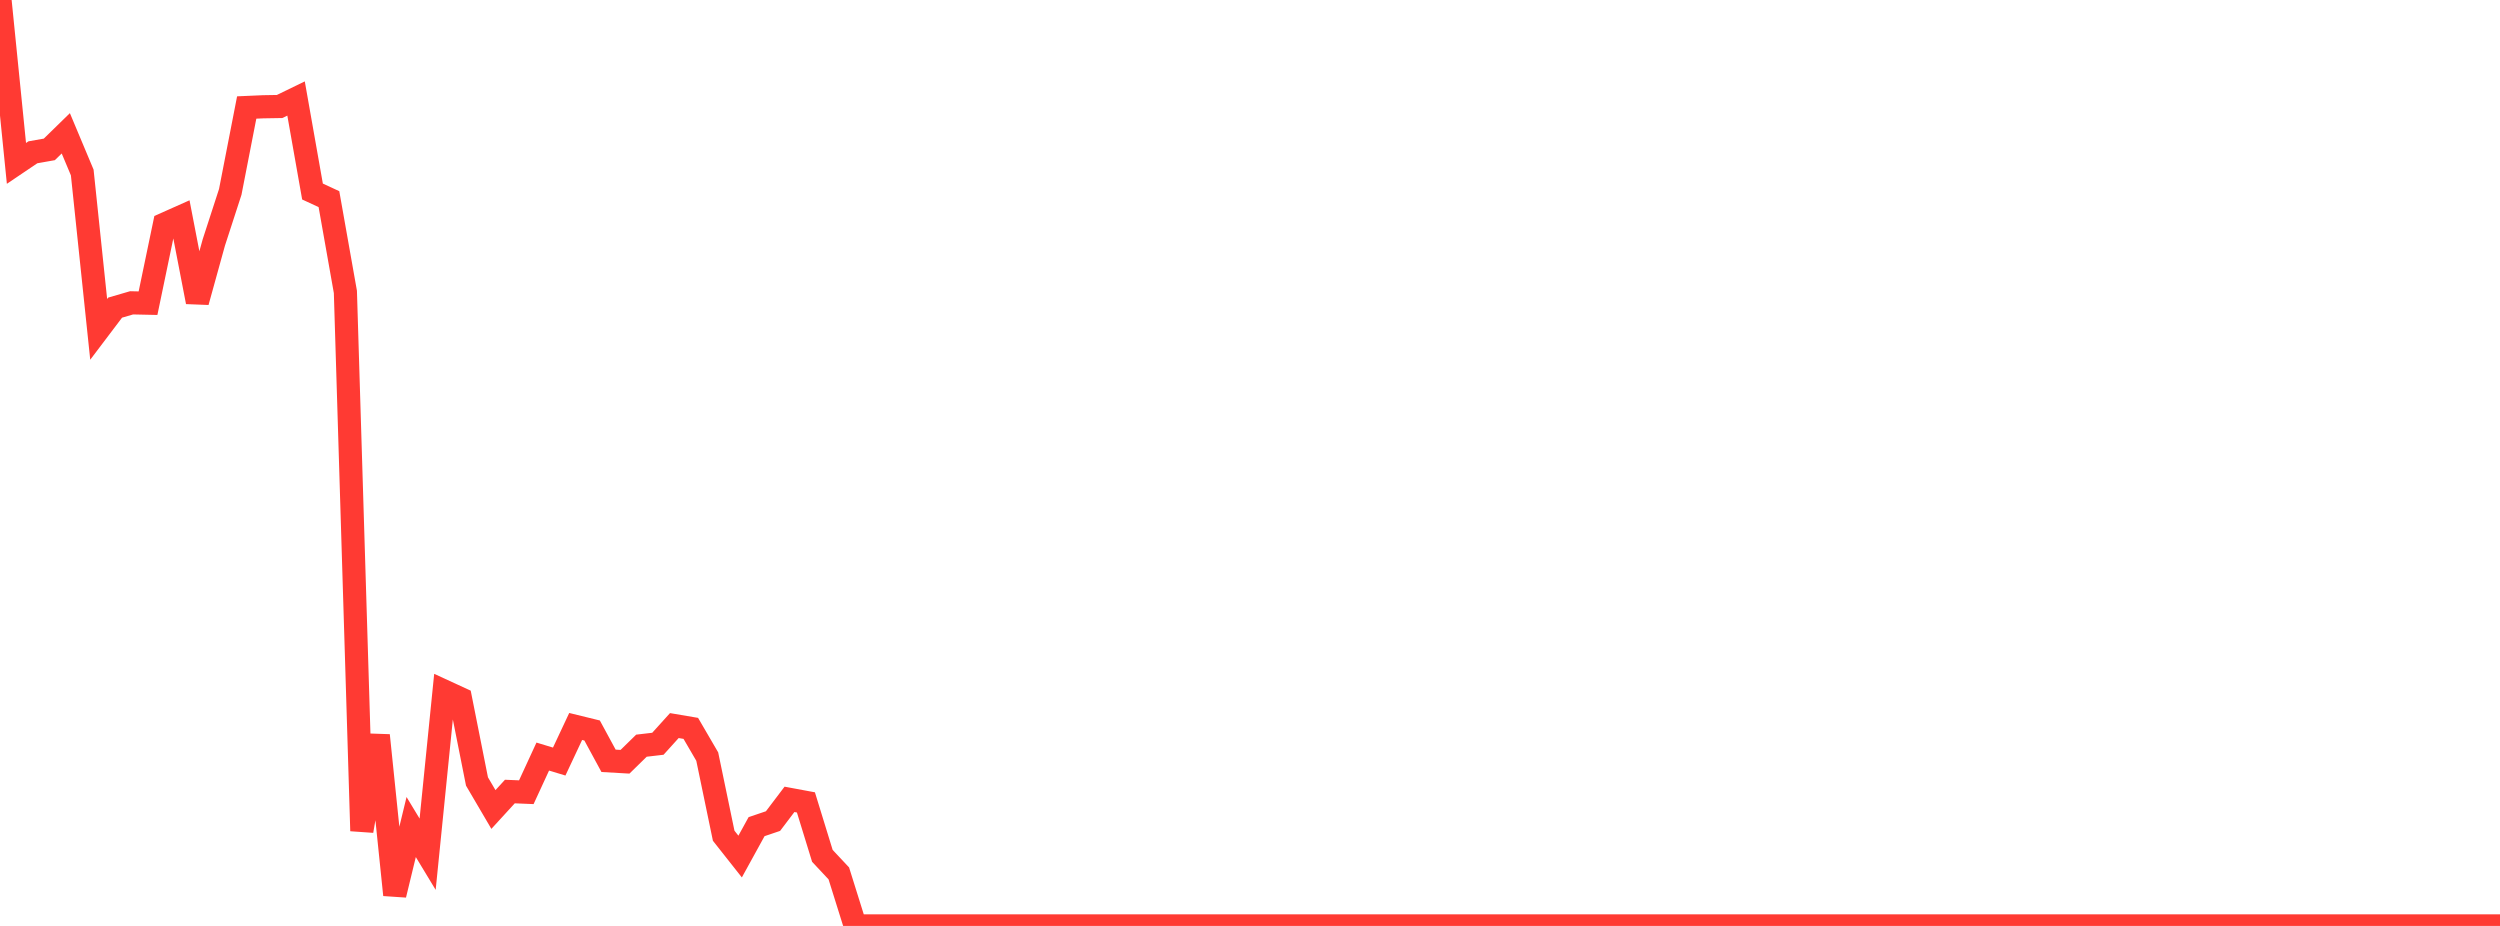 <?xml version="1.0" standalone="no"?>
<!DOCTYPE svg PUBLIC "-//W3C//DTD SVG 1.1//EN" "http://www.w3.org/Graphics/SVG/1.1/DTD/svg11.dtd">

<svg width="135" height="50" viewBox="0 0 135 50" preserveAspectRatio="none" 
  xmlns="http://www.w3.org/2000/svg"
  xmlns:xlink="http://www.w3.org/1999/xlink">


<polyline points="0.0, 0.0 0.888, 8.823 1.776, 8.224 2.664, 8.067 3.553, 7.199 4.441, 9.315 5.329, 17.786 6.217, 16.612 7.105, 16.353 7.993, 16.372 8.882, 12.103 9.77, 11.707 10.658, 16.303 11.546, 13.095 12.434, 10.362 13.322, 5.805 14.211, 5.766 15.099, 5.751 15.987, 5.319 16.875, 10.342 17.763, 10.754 18.651, 15.764 19.539, 44.868 20.428, 39.71 21.316, 48.323 22.204, 44.66 23.092, 46.128 23.98, 37.321 24.868, 37.73 25.757, 42.199 26.645, 43.713 27.533, 42.743 28.421, 42.78 29.309, 40.855 30.197, 41.124 31.086, 39.229 31.974, 39.447 32.862, 41.084 33.75, 41.135 34.638, 40.267 35.526, 40.163 36.414, 39.181 37.303, 39.332 38.191, 40.856 39.079, 45.129 39.967, 46.254 40.855, 44.639 41.743, 44.338 42.632, 43.165 43.52, 43.33 44.408, 46.216 45.296, 47.164 46.184, 50.0 47.072, 50.0 47.961, 50.0 48.849, 50.0 49.737, 50.0 50.625, 50.0 51.513, 50.0 52.401, 50.0 53.289, 50.0 54.178, 50.0 55.066, 50.0 55.954, 50.0 56.842, 50.0 57.73, 50.0 58.618, 50.0 59.507, 50.0 60.395, 50.0 61.283, 50.0 62.171, 50.0 63.059, 50.0 63.947, 50.0 64.836, 50.0 65.724, 50.0 66.612, 50.0 67.5, 50.0 68.388, 50.0 69.276, 50.0 70.164, 50.0 71.053, 50.0 71.941, 50.0 72.829, 50.0 73.717, 50.0 74.605, 50.0 75.493, 50.0 76.382, 50.0 77.27, 50.0 78.158, 50.0 79.046, 50.0 79.934, 50.0 80.822, 50.0 81.711, 50.0 82.599, 50.0 83.487, 50.0 84.375, 50.0 85.263, 50.0 86.151, 50.0 87.039, 50.0 87.928, 50.0 88.816, 50.0 89.704, 50.0 90.592, 50.0 91.48, 50.0 92.368, 50.0 93.257, 50.0 94.145, 50.0 95.033, 50.0 95.921, 50.0 96.809, 50.0 97.697, 50.0 98.586, 50.0 99.474, 50.0 100.362, 50.0 101.25, 50.0 102.138, 50.0 103.026, 50.0 103.914, 50.0 104.803, 50.0 105.691, 50.0 106.579, 50.0 107.467, 50.0 108.355, 50.0 109.243, 50.0 110.132, 50.0 111.02, 50.0 111.908, 50.0 112.796, 50.0 113.684, 50.0 114.572, 50.0 115.461, 50.0 116.349, 50.0 117.237, 50.0 118.125, 50.0 119.013, 50.0 119.901, 50.0 120.789, 50.0 121.678, 50.0 122.566, 50.0 123.454, 50.0 124.342, 50.0 125.23, 50.0 126.118, 50.0 127.007, 50.0 127.895, 50.0 128.783, 50.0 129.671, 50.0 130.559, 50.0 131.447, 50.0 132.336, 50.0 133.224, 50.0 134.112, 50.0 135.0, 50.0" fill="none" stroke="#ff3a33" stroke-width="1.25"/>

</svg>
